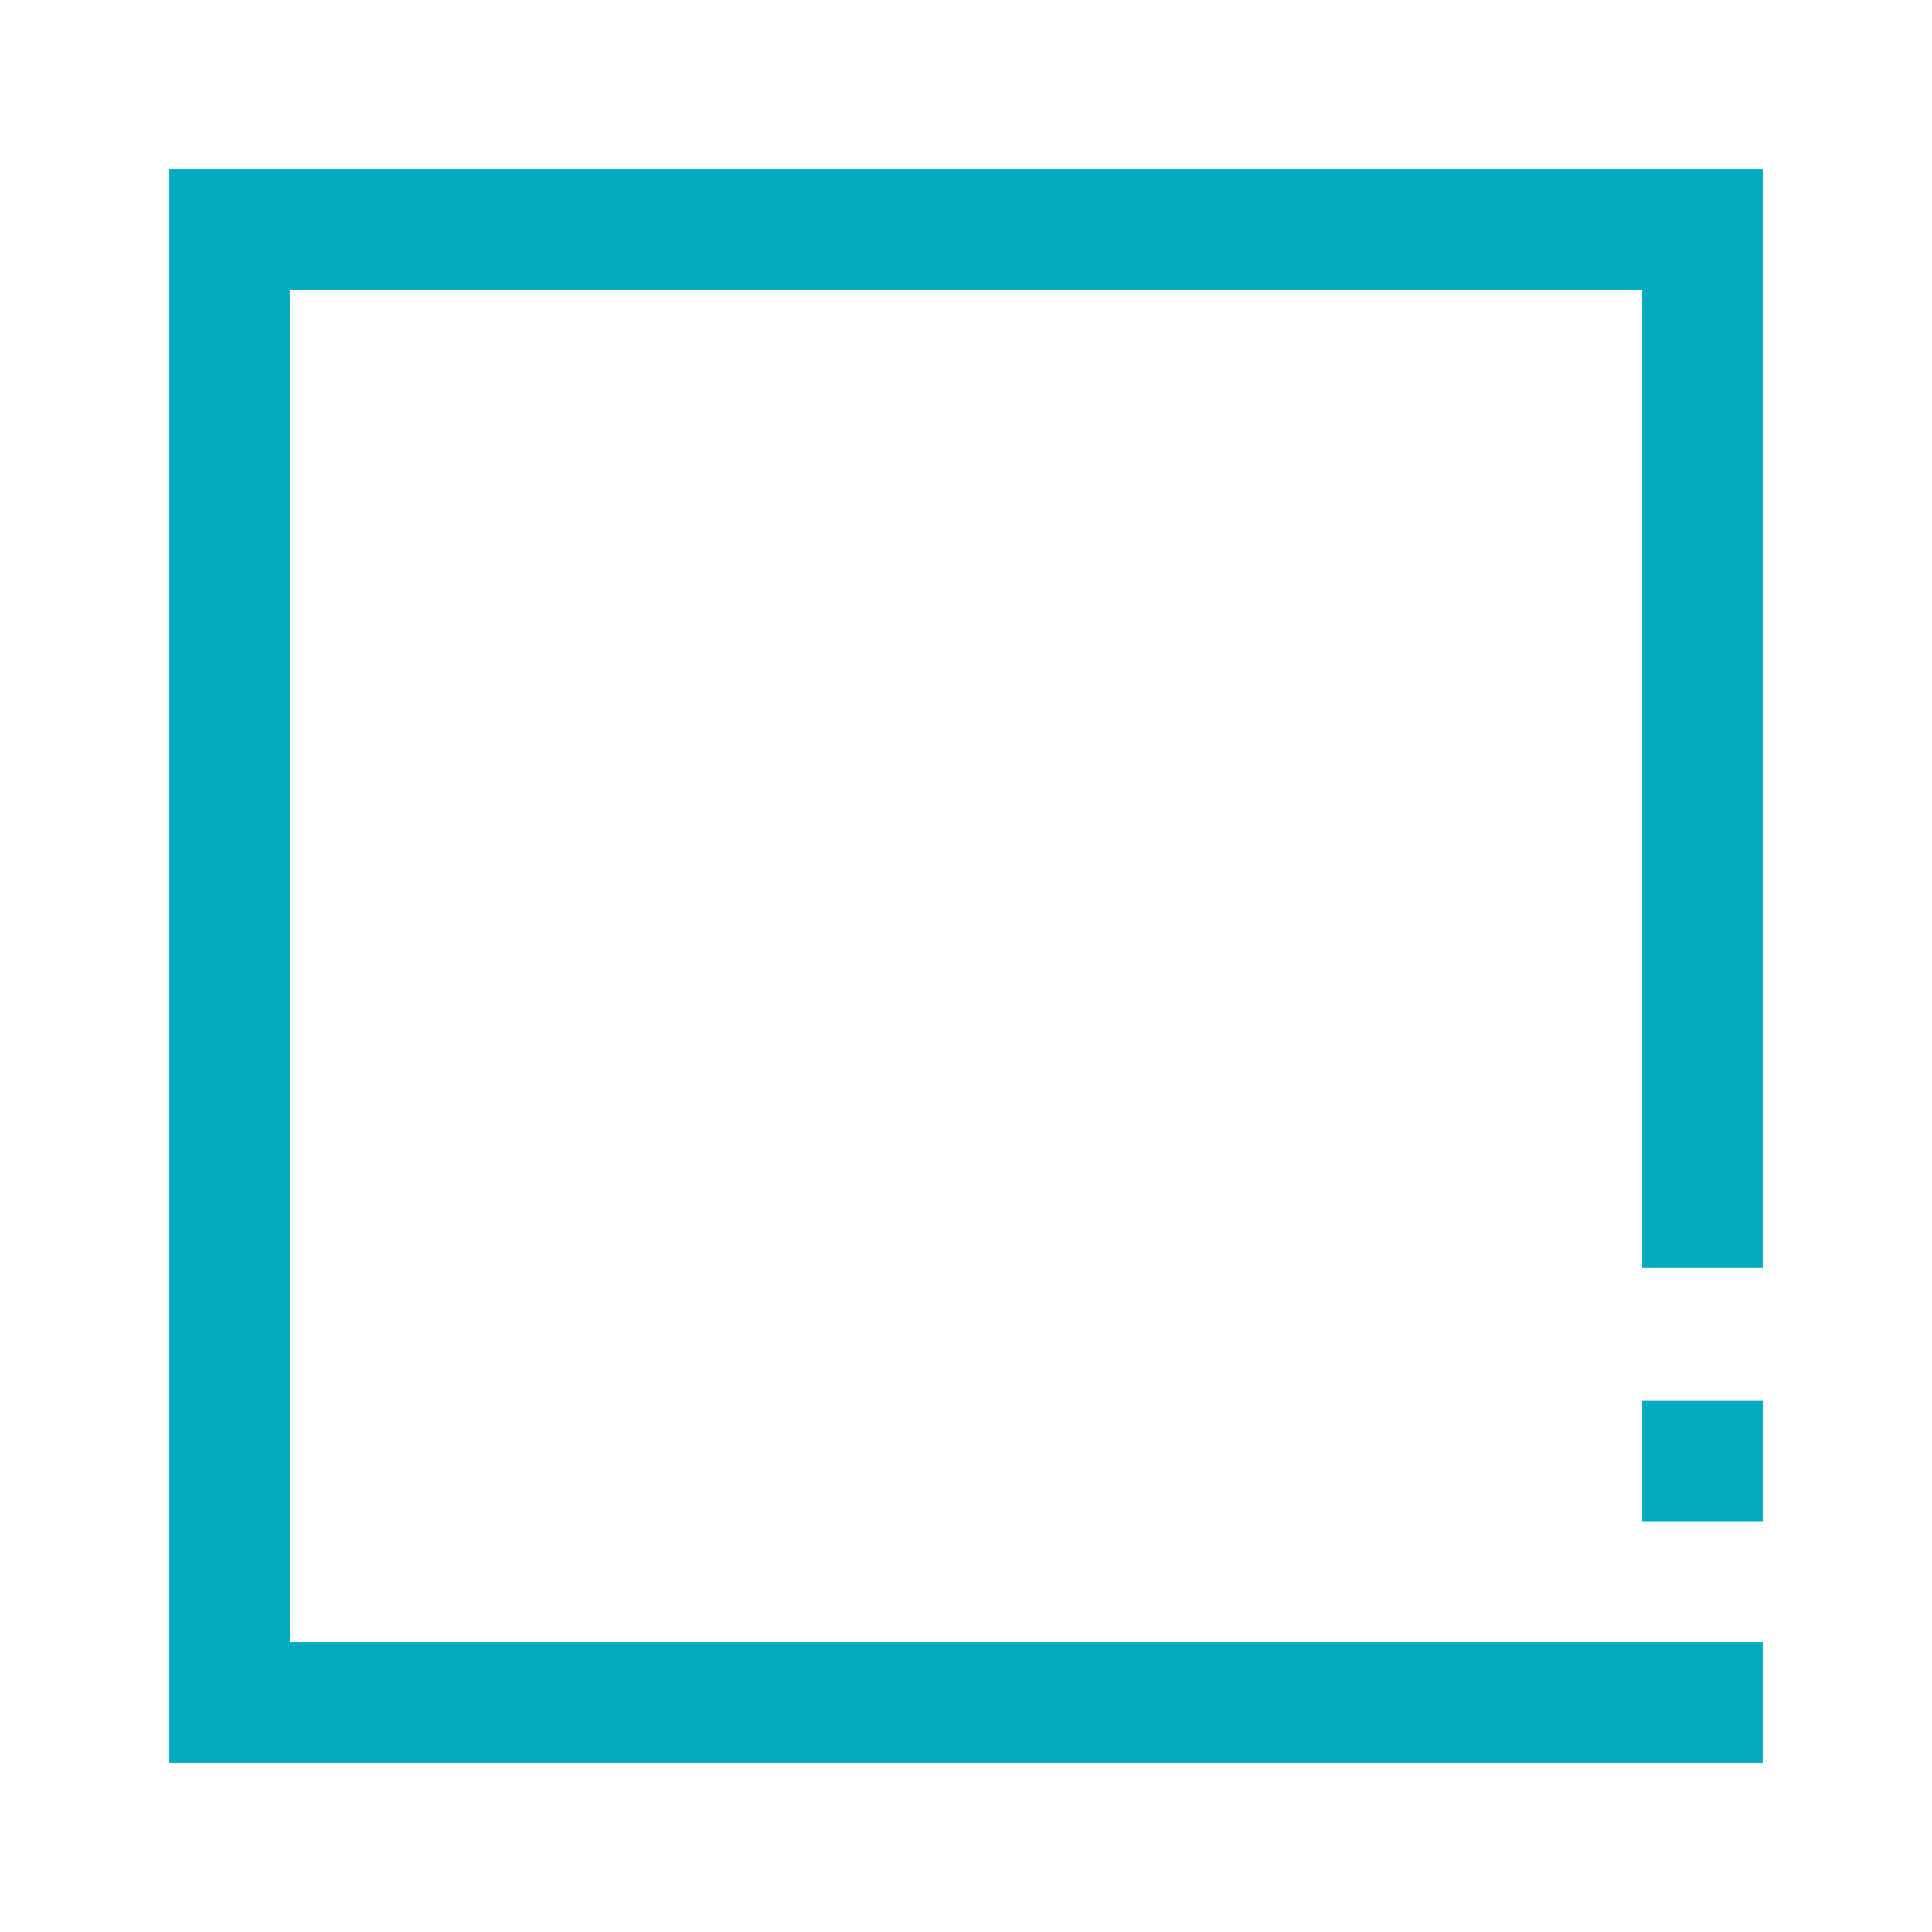 <?xml version="1.0" encoding="utf-8"?>
<!-- Generator: Adobe Illustrator 24.3.0, SVG Export Plug-In . SVG Version: 6.00 Build 0)  -->
<svg version="1.1" id="Layer_1" xmlns="http://www.w3.org/2000/svg" xmlns:xlink="http://www.w3.org/1999/xlink" x="0px" y="0px"
	 viewBox="0 0 16 16" style="enable-background:new 0 0 16 16;" xml:space="preserve">
<style type="text/css">
	.st0{fill:#00ABC1;}
</style>
<path class="st0" d="M1.4,14.6h13.2v-1H2.4V2.4h11.2v8.1h1V1.4H1.4V14.6L1.4,14.6z M13.6,12.6h1v-1h-1V12.6L13.6,12.6z"/>
</svg>
